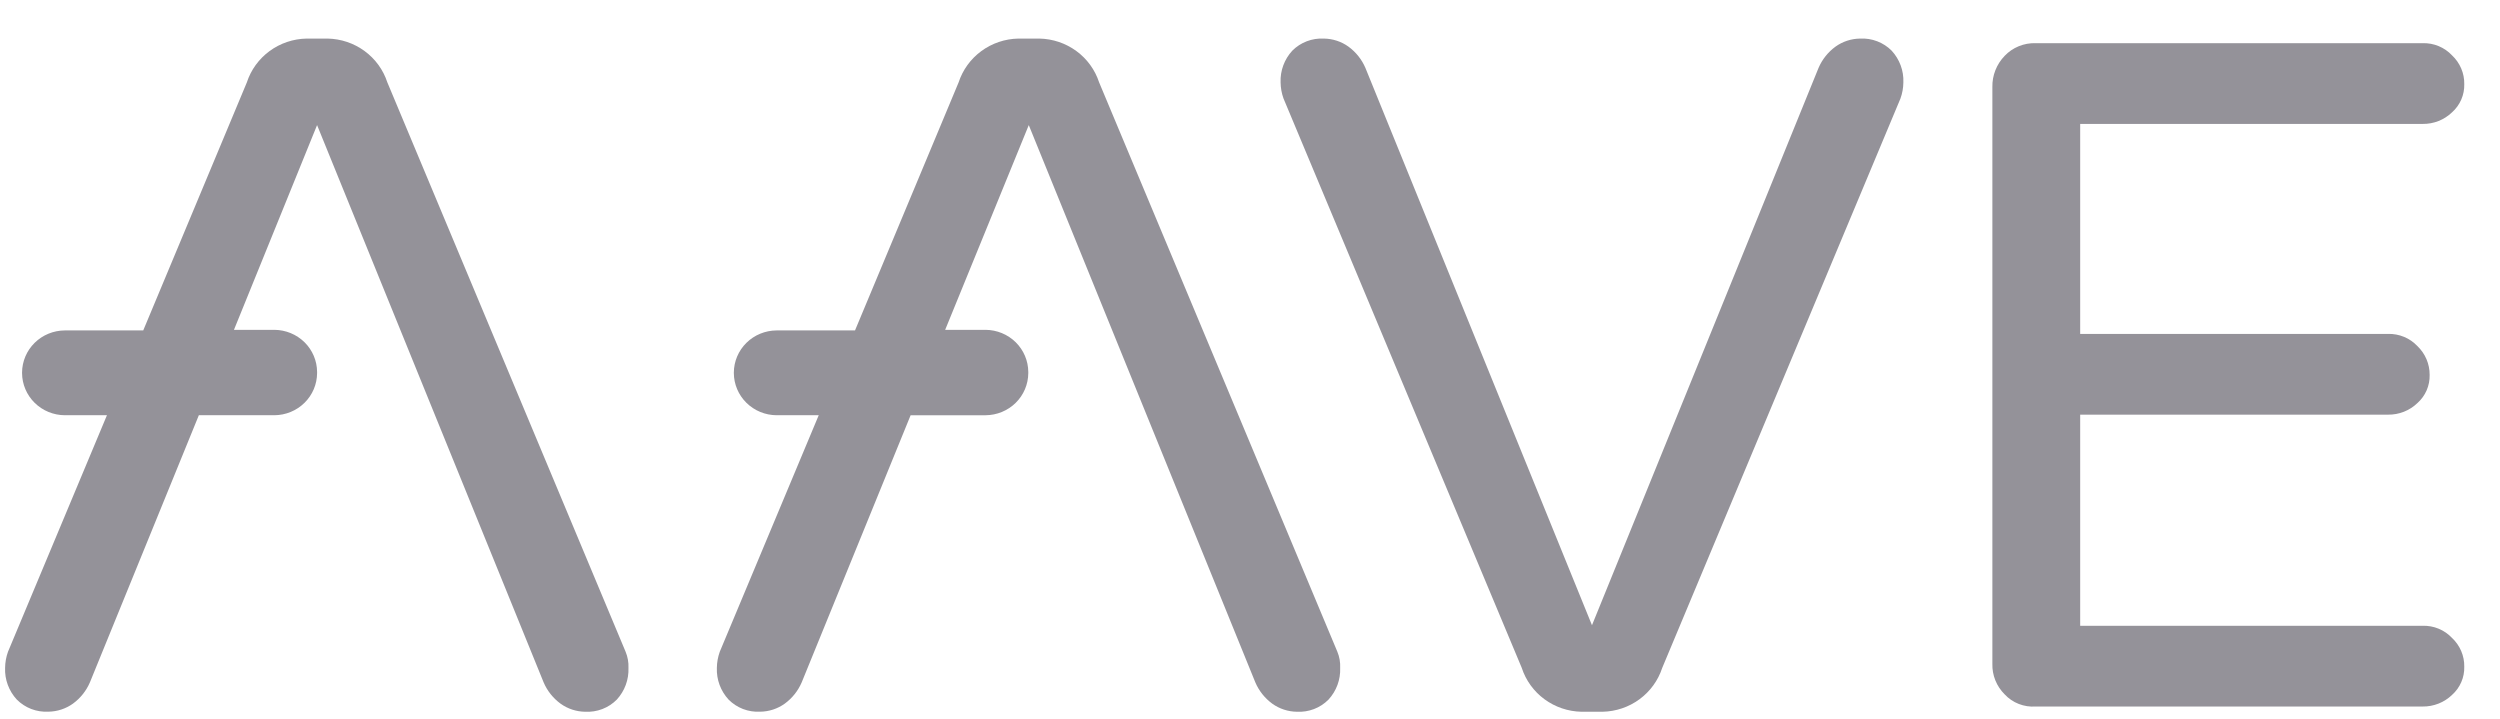 <svg width="153" height="44" viewBox="0 0 153 44" fill="none" xmlns="http://www.w3.org/2000/svg">
<g clip-path="url(#clip0_5221_47422)">
<path d="M93.131 40.873L78.551 6.028C78.436 5.71 78.376 5.376 78.372 5.039C78.345 4.326 78.602 3.631 79.088 3.102C79.338 2.85 79.64 2.653 79.974 2.526C80.307 2.398 80.665 2.342 81.022 2.361C81.564 2.368 82.089 2.54 82.527 2.855C82.986 3.191 83.344 3.642 83.565 4.161L97.429 38.264L111.293 4.161C111.514 3.642 111.872 3.191 112.331 2.855C112.769 2.54 113.295 2.368 113.836 2.361C114.193 2.342 114.551 2.398 114.884 2.526C115.218 2.653 115.52 2.85 115.77 3.102C116.257 3.632 116.515 4.329 116.486 5.043C116.482 5.38 116.422 5.715 116.307 6.032L101.727 40.877C101.477 41.643 100.991 42.314 100.336 42.795C99.681 43.276 98.89 43.543 98.073 43.559H96.783C95.966 43.542 95.175 43.274 94.52 42.792C93.865 42.311 93.38 41.639 93.131 40.873Z" fill="#949299"/>
<path d="M122.685 42.494C122.438 42.249 122.243 41.956 122.114 41.635C121.985 41.313 121.923 40.969 121.933 40.623V5.324C121.919 4.616 122.19 3.931 122.685 3.418C122.927 3.163 123.222 2.961 123.55 2.828C123.877 2.694 124.23 2.631 124.584 2.642H148.269C148.604 2.633 148.937 2.694 149.246 2.822C149.555 2.95 149.832 3.141 150.06 3.384C150.303 3.61 150.495 3.884 150.625 4.188C150.755 4.492 150.819 4.819 150.813 5.148C150.822 5.473 150.76 5.796 150.629 6.095C150.5 6.394 150.305 6.661 150.06 6.878C149.823 7.106 149.543 7.286 149.236 7.407C148.929 7.528 148.6 7.588 148.269 7.584H127.307V20.435H146.15C146.485 20.426 146.818 20.488 147.127 20.616C147.436 20.743 147.713 20.935 147.941 21.177C148.181 21.405 148.372 21.68 148.501 21.983C148.63 22.286 148.696 22.612 148.694 22.941C148.703 23.266 148.64 23.589 148.511 23.888C148.381 24.187 148.186 24.454 147.941 24.672C147.704 24.899 147.424 25.079 147.117 25.2C146.81 25.321 146.481 25.381 146.15 25.377H127.307V38.297H148.269C148.604 38.288 148.937 38.349 149.246 38.477C149.555 38.605 149.832 38.796 150.06 39.038C150.303 39.264 150.495 39.538 150.625 39.842C150.755 40.146 150.819 40.473 150.813 40.803C150.822 41.127 150.76 41.45 150.629 41.749C150.5 42.048 150.305 42.315 150.06 42.533C149.823 42.761 149.543 42.94 149.236 43.061C148.929 43.182 148.6 43.243 148.269 43.239H124.584C124.231 43.264 123.877 43.211 123.548 43.081C123.219 42.953 122.924 42.752 122.685 42.494Z" fill="#949299"/>
<path d="M81.845 39.883L67.265 5.038C67.015 4.273 66.528 3.603 65.873 3.123C65.218 2.643 64.427 2.377 63.611 2.361H62.322C61.505 2.377 60.714 2.644 60.059 3.125C59.404 3.606 58.917 4.277 58.667 5.043L52.327 20.222H47.526C46.834 20.226 46.171 20.499 45.681 20.981C45.192 21.463 44.915 22.117 44.911 22.799V22.834C44.915 23.517 45.192 24.17 45.681 24.652C46.171 25.135 46.834 25.408 47.526 25.412H50.106L44.051 39.885C43.937 40.203 43.876 40.537 43.872 40.874C43.844 41.588 44.101 42.285 44.589 42.815C44.839 43.067 45.141 43.264 45.474 43.392C45.808 43.519 46.165 43.575 46.523 43.556C47.064 43.549 47.59 43.377 48.028 43.062C48.486 42.727 48.845 42.275 49.066 41.756L55.73 25.413H60.316C61.008 25.409 61.671 25.136 62.161 24.654C62.65 24.172 62.927 23.518 62.931 22.836V22.763C62.927 22.081 62.65 21.428 62.161 20.945C61.671 20.463 61.008 20.19 60.316 20.186H57.844L62.961 7.656L76.825 41.759C77.046 42.278 77.404 42.729 77.863 43.065C78.301 43.38 78.827 43.552 79.368 43.559C79.726 43.578 80.083 43.522 80.416 43.395C80.75 43.267 81.052 43.07 81.302 42.818C81.79 42.288 82.047 41.591 82.018 40.877C82.035 40.537 81.976 40.198 81.845 39.883Z" fill="#949299"/>
<path d="M38.285 39.883L23.704 5.038C23.454 4.273 22.967 3.603 22.312 3.123C21.657 2.643 20.867 2.377 20.05 2.361H18.761C17.944 2.377 17.153 2.644 16.498 3.125C15.843 3.606 15.356 4.277 15.107 5.043L8.766 20.222H3.966C3.273 20.226 2.61 20.499 2.12 20.981C1.631 21.463 1.354 22.117 1.35 22.799V22.834C1.354 23.517 1.631 24.17 2.12 24.652C2.61 25.135 3.273 25.408 3.966 25.412H6.545L0.491 39.883C0.376 40.201 0.316 40.535 0.312 40.872C0.283 41.587 0.54 42.284 1.028 42.813C1.278 43.065 1.58 43.262 1.913 43.39C2.247 43.518 2.604 43.574 2.962 43.555C3.503 43.548 4.029 43.375 4.467 43.061C4.925 42.725 5.284 42.274 5.505 41.755L12.169 25.412H16.791C17.483 25.408 18.146 25.135 18.636 24.652C19.126 24.17 19.402 23.517 19.406 22.834V22.763C19.402 22.081 19.126 21.428 18.636 20.945C18.146 20.463 17.483 20.19 16.791 20.186H14.318L19.405 7.656L33.269 41.759C33.49 42.278 33.848 42.729 34.307 43.065C34.745 43.38 35.27 43.552 35.812 43.559C36.169 43.578 36.527 43.522 36.86 43.395C37.194 43.267 37.496 43.07 37.746 42.818C38.233 42.288 38.49 41.591 38.462 40.877C38.477 40.537 38.416 40.198 38.285 39.883Z" fill="#949299"/>
</g>
<defs>
<clipPath id="clip0_5221_47422">
<rect width="152" height="43" fill="white" transform="translate(0.31 0.878)"/>
</clipPath>
</defs>
</svg>
